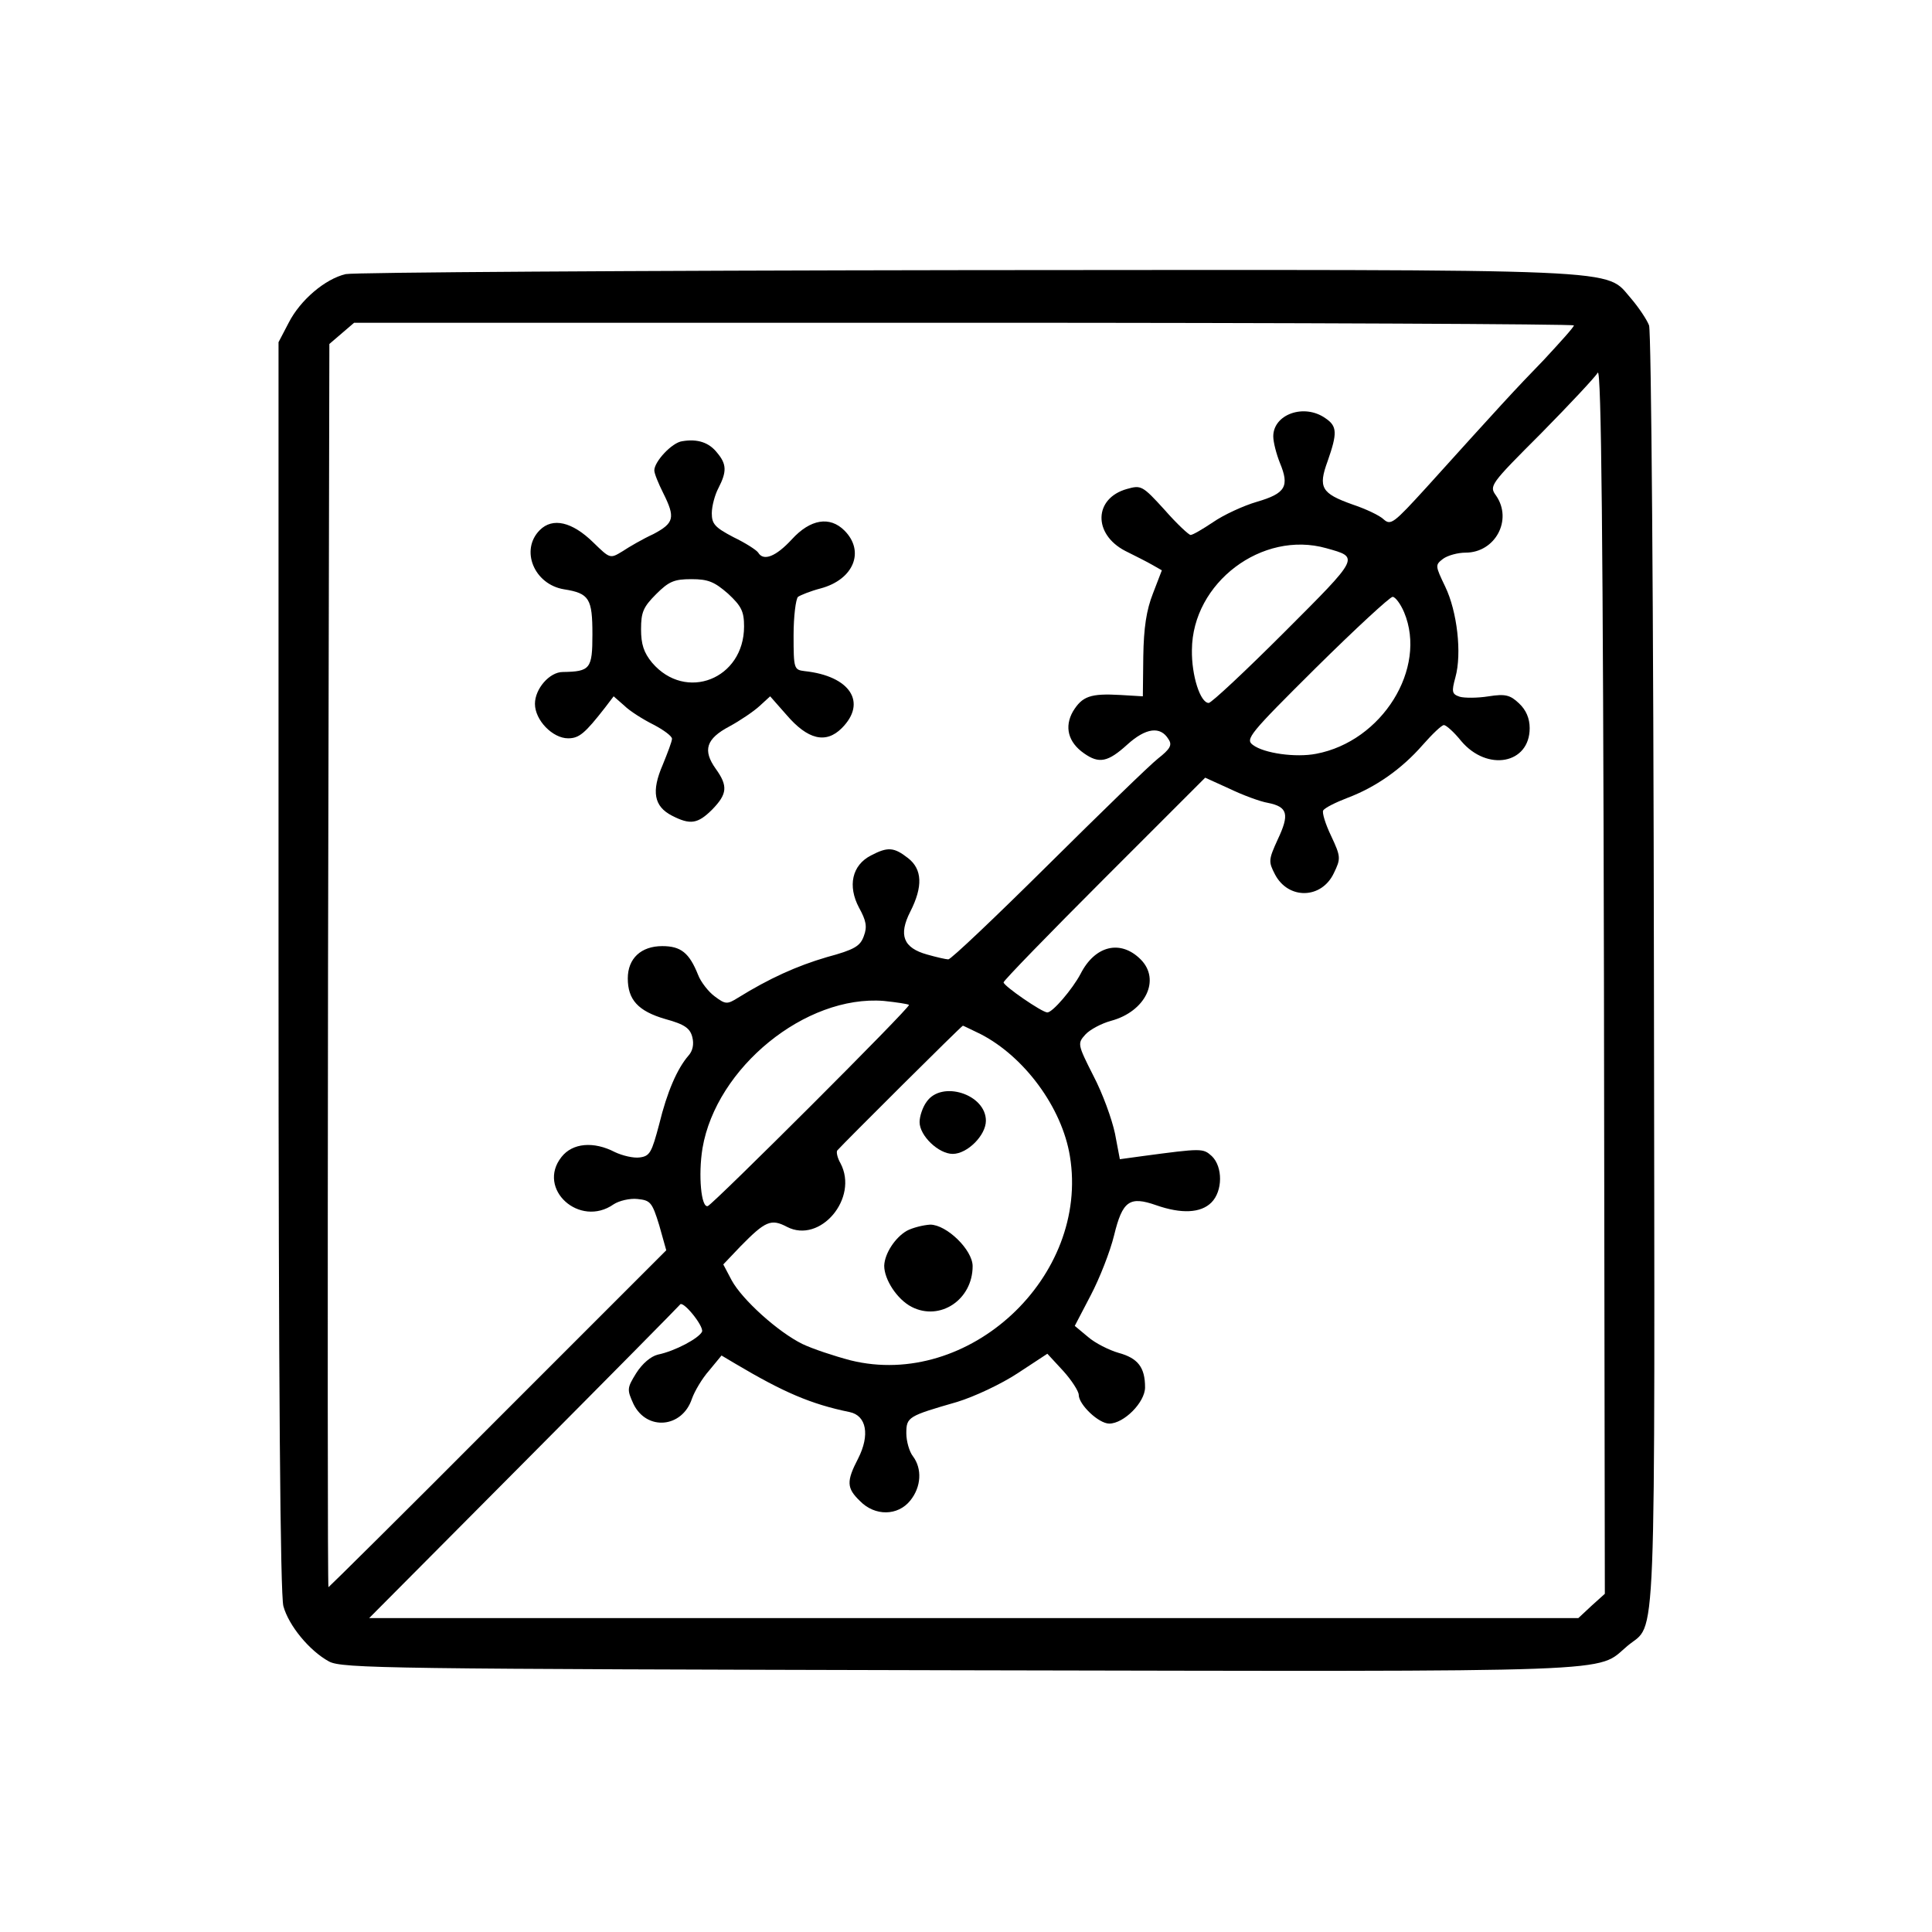 <?xml version="1.0" encoding="UTF-8" standalone="no"?> <svg xmlns="http://www.w3.org/2000/svg" version="1.0" width="437pt" height="437pt" viewBox="0 0 437 437" preserveAspectRatio="xMidYMid meet"><g transform="translate(0,437) scale(0.1,-0.1)" fill="#000000" stroke="none"><path d="M782 3750 c-47 -11 -103 -59 -129 -110 l-23 -44 0 -1411 c0 -953 4 -1422 11 -1448 12 -44 59 -101 103 -125 29 -16 135 -17 1426 -20 1531 -3 1438 -6 1511 55 67 57 62 -63 60 1526 -1 822 -6 1448 -11 1461 -5 13 -23 40 -40 60 -62 70 22 66 -1504 65 -754 -1 -1386 -5 -1404 -9z m2778 -116 c0 -4 -31 -38 -68 -78 -67 -69 -98 -103 -266 -289 -73 -80 -80 -86 -96 -72 -9 9 -41 24 -71 34 -70 25 -78 38 -56 98 22 63 22 79 -5 97 -48 34 -118 9 -118 -41 0 -13 7 -40 15 -60 22 -53 13 -69 -52 -88 -31 -9 -76 -30 -99 -46 -24 -16 -46 -29 -51 -29 -4 0 -31 25 -59 57 -50 55 -53 56 -85 47 -75 -21 -77 -102 -4 -140 22 -11 50 -25 62 -32 l21 -12 -20 -52 c-15 -38 -21 -78 -22 -143 l-1 -90 -50 3 c-69 4 -87 -3 -108 -37 -20 -35 -11 -70 25 -95 34 -24 54 -20 98 20 42 38 75 42 93 12 9 -13 4 -22 -24 -44 -19 -15 -131 -124 -249 -241 -118 -117 -219 -213 -225 -213 -5 0 -27 5 -48 11 -54 15 -65 44 -38 97 29 57 27 96 -5 121 -32 25 -46 26 -84 6 -43 -22 -53 -69 -27 -118 16 -29 19 -43 11 -64 -8 -23 -21 -31 -84 -48 -68 -20 -130 -48 -201 -92 -24 -15 -28 -15 -52 3 -14 10 -32 33 -38 49 -20 50 -39 65 -81 65 -48 0 -78 -28 -78 -73 0 -48 23 -74 85 -92 44 -12 56 -21 61 -41 4 -16 1 -31 -9 -42 -25 -29 -48 -81 -66 -155 -17 -64 -21 -72 -44 -75 -14 -2 -39 4 -56 12 -48 25 -96 21 -121 -11 -57 -72 41 -161 118 -107 12 8 37 14 54 12 29 -3 33 -7 49 -59 l16 -57 -381 -381 c-209 -210 -382 -381 -383 -381 -2 0 -2 633 -1 1406 l3 1406 28 24 28 24 1380 0 c758 0 1379 -3 1379 -6z m40 -2896 l-30 -28 -1368 0 -1367 0 350 352 c193 194 351 354 353 357 6 11 54 -48 50 -61 -7 -15 -61 -44 -100 -52 -16 -4 -35 -20 -49 -42 -21 -34 -21 -37 -6 -70 30 -61 110 -54 132 12 6 17 23 46 39 64 l28 34 32 -19 c108 -64 170 -91 258 -109 38 -8 46 -52 19 -105 -27 -52 -26 -67 4 -96 34 -35 86 -34 114 1 25 31 27 72 6 100 -8 10 -15 34 -15 52 0 37 4 39 115 71 39 12 99 40 137 65 l67 44 36 -39 c19 -21 35 -46 35 -54 0 -22 45 -65 69 -65 33 0 81 48 81 82 0 45 -16 66 -60 78 -21 6 -53 22 -69 36 l-30 25 36 69 c20 38 44 99 53 136 19 78 35 89 95 68 57 -20 101 -18 125 6 26 26 26 81 1 105 -20 18 -22 18 -157 0 l-51 -7 -11 58 c-7 33 -28 91 -49 131 -36 71 -36 73 -18 93 10 11 36 25 58 31 78 21 113 93 67 139 -45 45 -103 32 -136 -33 -18 -34 -63 -87 -75 -87 -12 0 -99 60 -99 68 0 4 103 110 228 235 l228 228 55 -25 c29 -14 69 -29 87 -32 45 -9 49 -26 22 -83 -21 -46 -21 -50 -6 -79 30 -57 105 -56 133 3 16 33 16 37 -6 84 -13 27 -21 53 -18 58 4 6 28 18 54 28 64 24 123 65 171 120 22 25 43 45 48 45 5 0 23 -16 39 -36 59 -70 155 -52 155 29 0 22 -8 41 -24 56 -20 19 -31 22 -69 16 -25 -4 -54 -4 -65 -1 -18 6 -19 11 -10 44 15 54 4 149 -23 205 -23 48 -23 49 -5 63 11 8 34 14 51 14 67 0 107 74 69 129 -16 22 -14 25 102 141 65 66 122 127 128 137 8 13 12 -380 14 -1372 l2 -1390 -30 -27z m-600 2392 c75 -21 77 -18 -95 -190 -88 -88 -165 -160 -171 -160 -19 0 -39 62 -38 120 1 152 159 271 304 230z m176 -145 c53 -127 -50 -292 -199 -320 -46 -9 -118 1 -143 20 -18 13 -8 25 143 175 89 88 167 160 173 160 6 0 18 -16 26 -35z m-1120 -888 c5 -4 -442 -450 -455 -455 -15 -5 -22 70 -12 131 31 182 233 347 410 333 29 -3 55 -7 57 -9z m162 -66 c99 -51 184 -166 202 -276 45 -273 -229 -528 -496 -462 -38 10 -86 26 -109 37 -55 27 -136 100 -160 144 l-19 36 39 41 c56 57 69 63 105 44 75 -39 163 65 121 144 -7 12 -10 26 -7 29 15 17 281 282 284 282 1 0 19 -9 40 -19z"></path><path d="M1543 3372 c-23 -3 -63 -46 -63 -66 0 -7 9 -29 20 -51 28 -56 25 -68 -22 -93 -24 -11 -55 -29 -70 -39 -28 -17 -28 -17 -66 20 -48 47 -92 57 -121 28 -45 -45 -13 -123 55 -134 57 -9 64 -21 64 -102 0 -78 -5 -84 -67 -85 -30 0 -63 -38 -63 -72 0 -37 40 -78 75 -78 25 0 38 11 84 70 l19 25 24 -21 c12 -12 42 -31 66 -43 23 -12 42 -26 42 -32 0 -6 -10 -32 -21 -59 -26 -60 -20 -94 21 -115 41 -21 58 -19 91 14 34 35 36 53 8 92 -30 42 -22 68 31 96 24 13 55 34 68 46 l24 22 37 -42 c48 -56 89 -66 125 -30 58 58 19 118 -84 129 -24 3 -25 5 -25 81 0 43 5 82 10 87 6 4 28 13 51 19 75 20 101 84 54 131 -33 33 -77 26 -119 -20 -36 -39 -64 -50 -76 -30 -4 6 -29 22 -56 35 -42 22 -49 30 -49 54 0 16 7 42 15 57 19 37 19 54 -3 80 -18 23 -44 32 -79 26z m104 -345 c30 -28 36 -40 36 -74 0 -119 -132 -171 -208 -82 -19 23 -25 42 -25 76 0 38 5 50 34 79 29 29 41 34 80 34 38 0 52 -6 83 -33z"></path><path d="M2096 1878 c-9 -12 -16 -33 -16 -46 0 -31 43 -72 75 -72 33 0 75 42 75 75 0 60 -100 92 -134 43z"></path><path d="M2051 1586 c-26 -15 -50 -51 -51 -79 0 -31 29 -76 62 -93 64 -33 138 16 138 92 0 37 -59 94 -96 94 -16 -1 -40 -7 -53 -14z"></path></g></svg> 